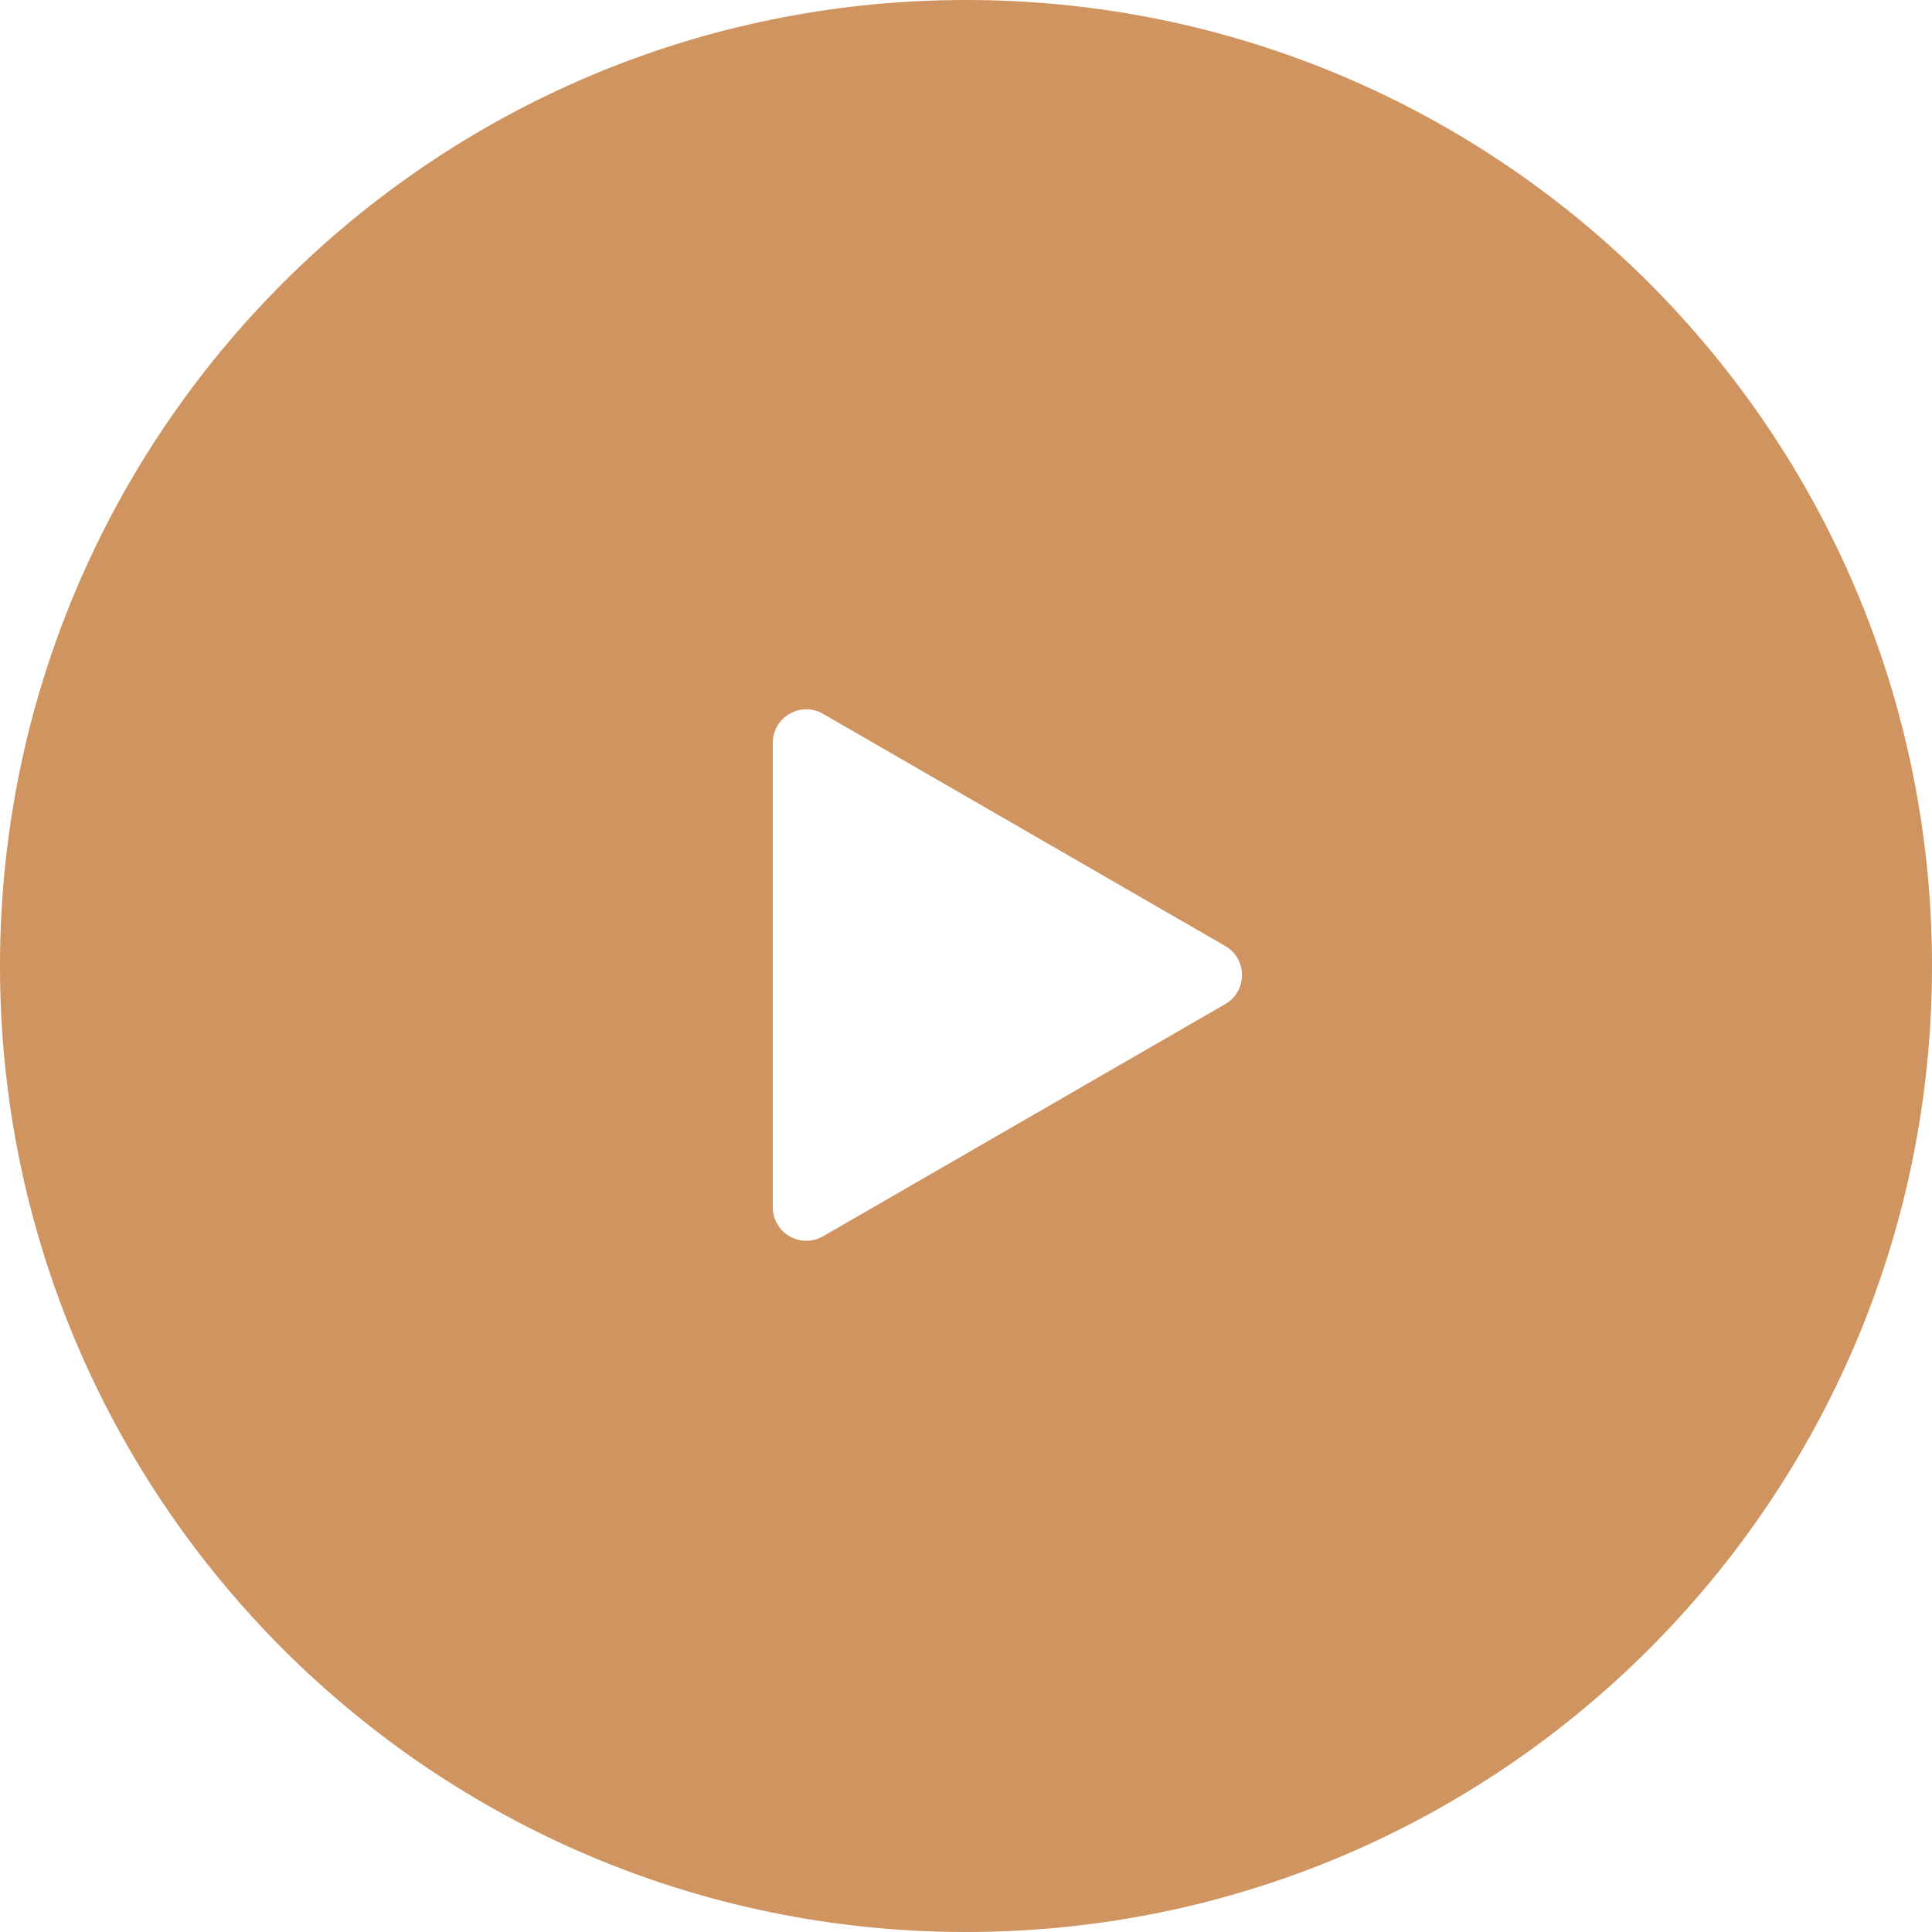 <?xml version="1.0" encoding="UTF-8"?> <svg xmlns="http://www.w3.org/2000/svg" width="70" height="70" viewBox="0 0 70 70" fill="none"> <path fill-rule="evenodd" clip-rule="evenodd" d="M35 70C54.33 70 70 54.33 70 35C70 15.67 54.33 0 35 0C15.67 0 0 15.67 0 35C0 54.33 15.67 70 35 70ZM44.393 34.276C45.202 34.744 45.202 35.912 44.393 36.38L29.821 44.793C29.012 45.26 28 44.676 28 43.741V26.915C28 25.981 29.012 25.396 29.821 25.864L44.393 34.276Z" fill="#CF9460"></path> </svg> 